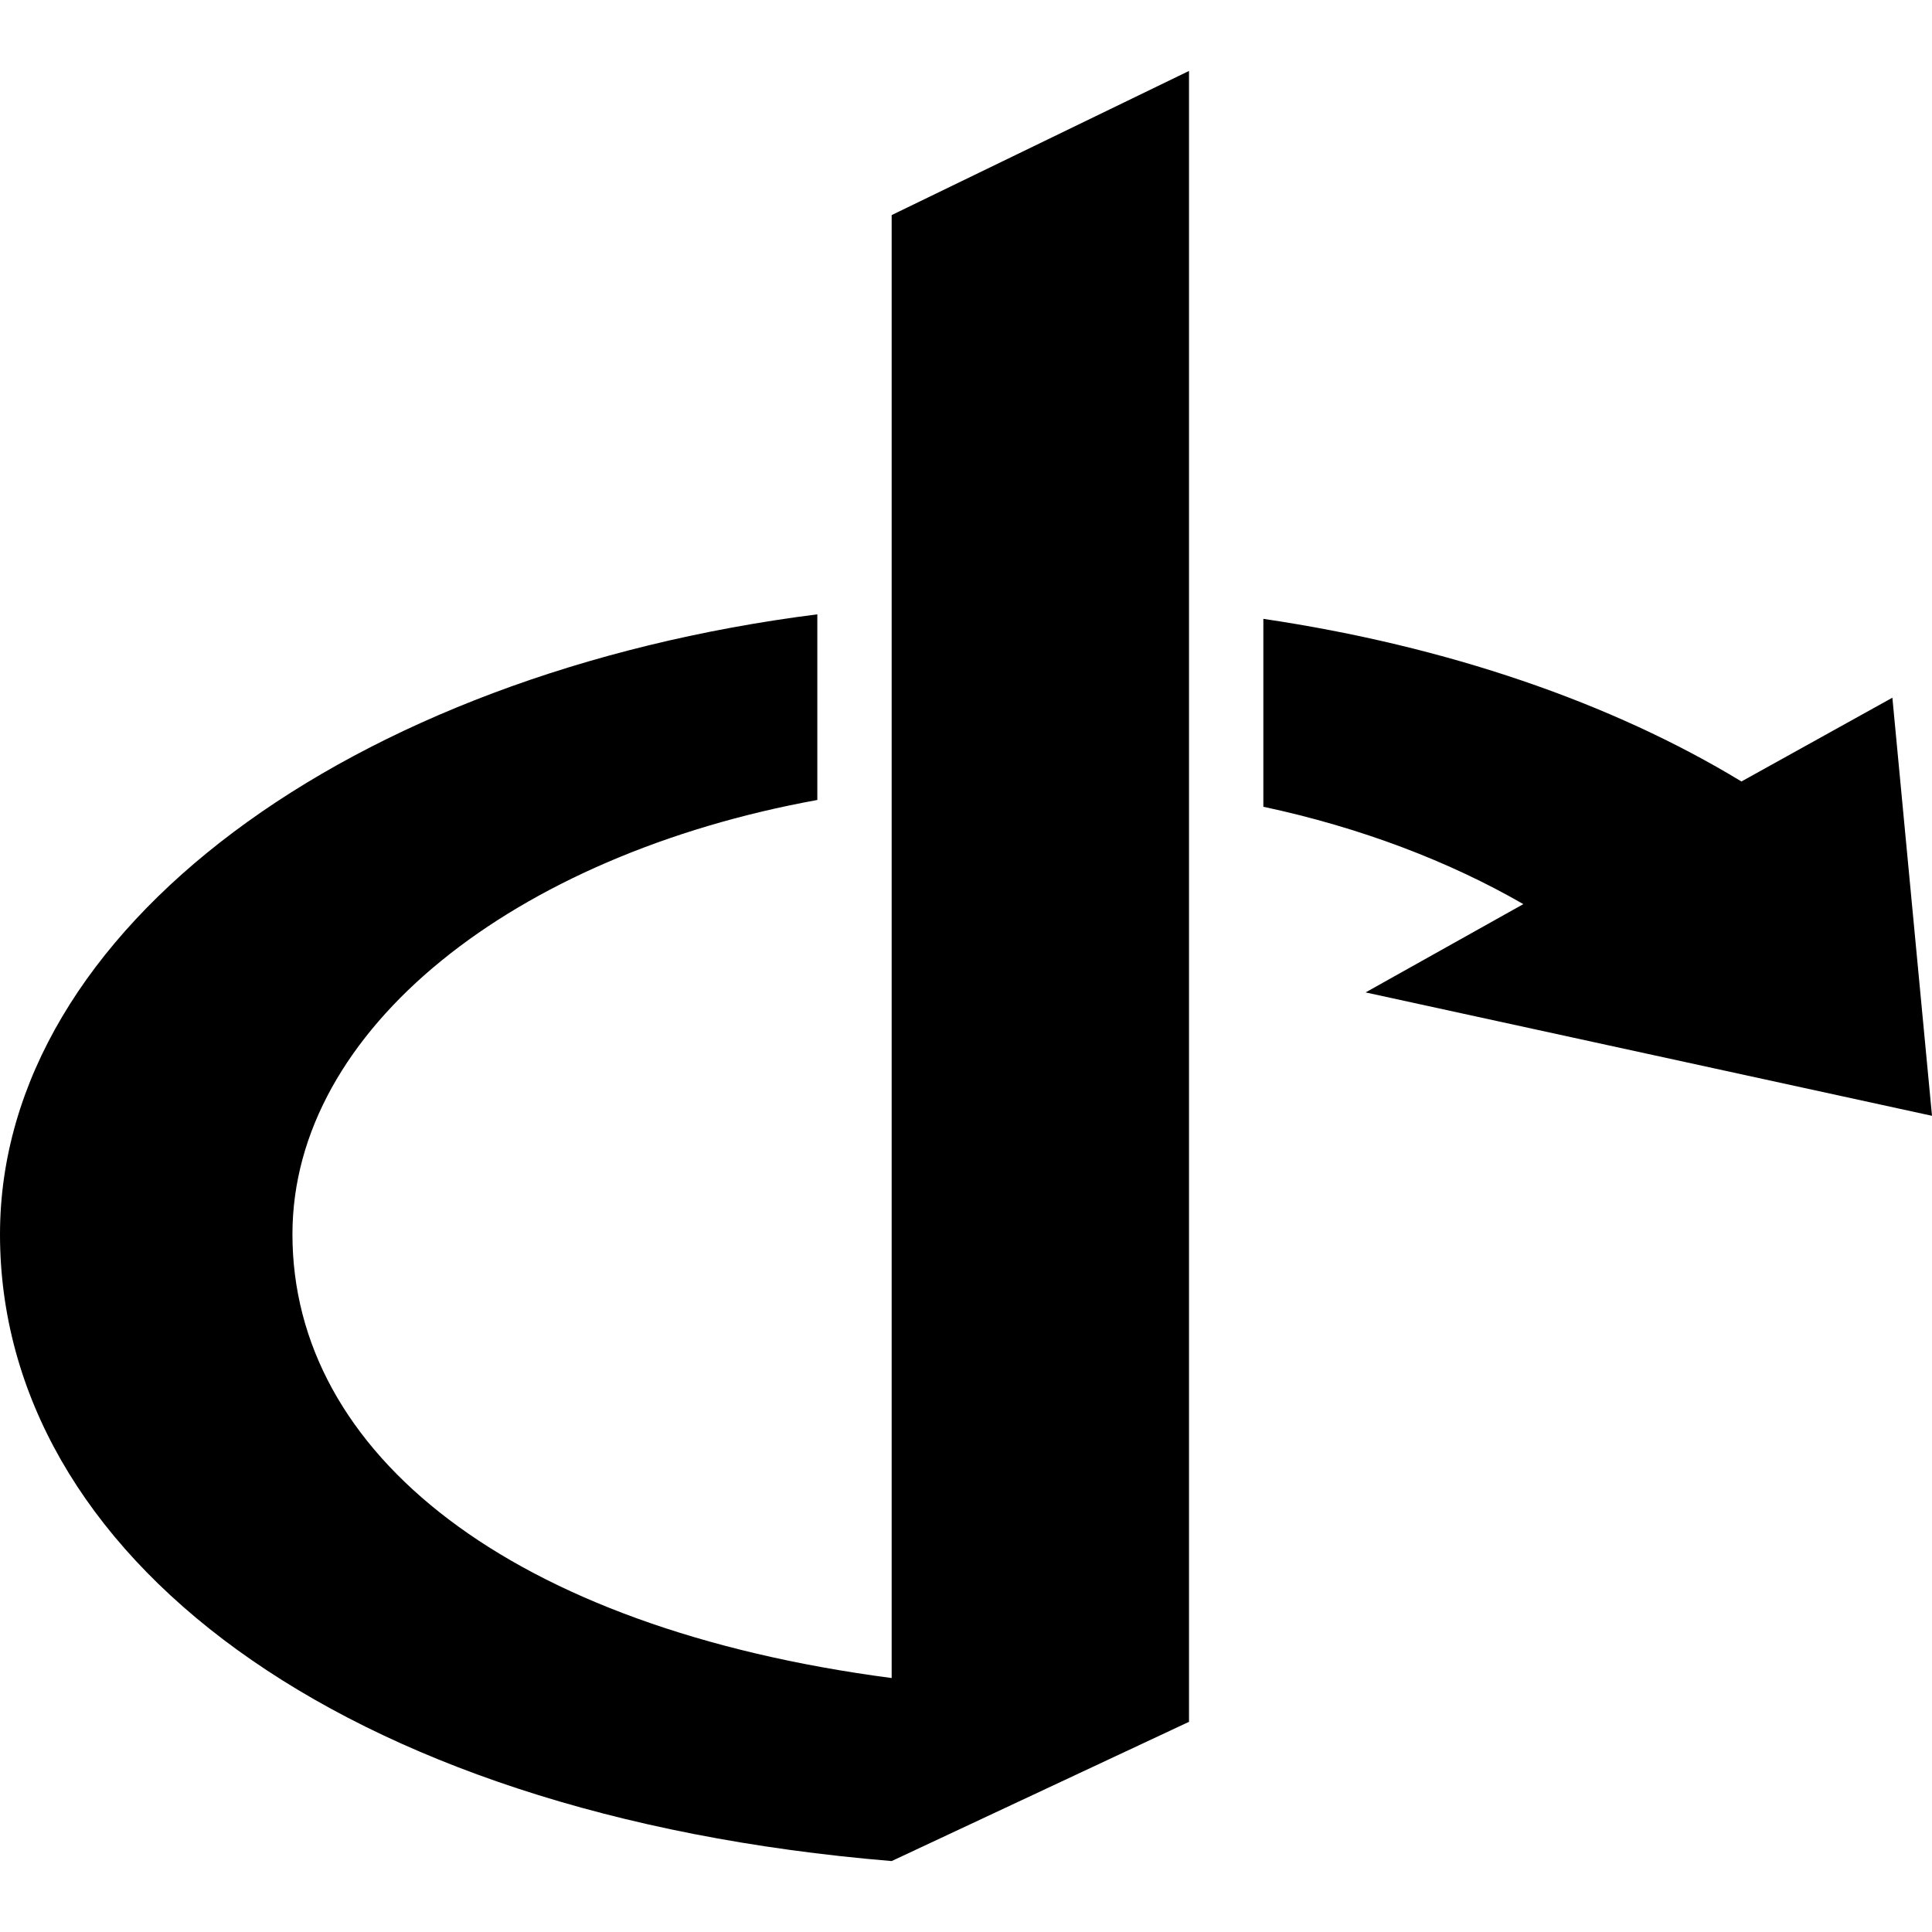 <?xml version="1.0" encoding="utf-8"?>
<!-- Generator: Adobe Illustrator 21.0.0, SVG Export Plug-In . SVG Version: 6.00 Build 0)  -->
<svg version="1.1" id="Layer_1" xmlns="http://www.w3.org/2000/svg" xmlns:xlink="http://www.w3.org/1999/xlink" x="0px" y="0px"
	 viewBox="0 0 512 512" style="enable-background:new 0 0 512 512;" xml:space="preserve">
<g>
	<path d="M315.1,18.8l-78.8,38.2v387.7C135,431.4,77.5,385.1,77.5,327.1c0-54.4,58.8-100.5,139.1-115.1v-49.2
		C93,178.5,0,246.1,0,327.1C0,411.6,89,481,236.3,493.2l78.8-36.9V18.8z M334.8,164v49.8c25.8,5.5,49.3,14.5,68.9,25.8l-41.8,23.4
		L512,295.7l-10.5-110.8l-40,22.2C427.1,186.2,383.4,171.2,334.8,164z"/>
</g>
</svg>

